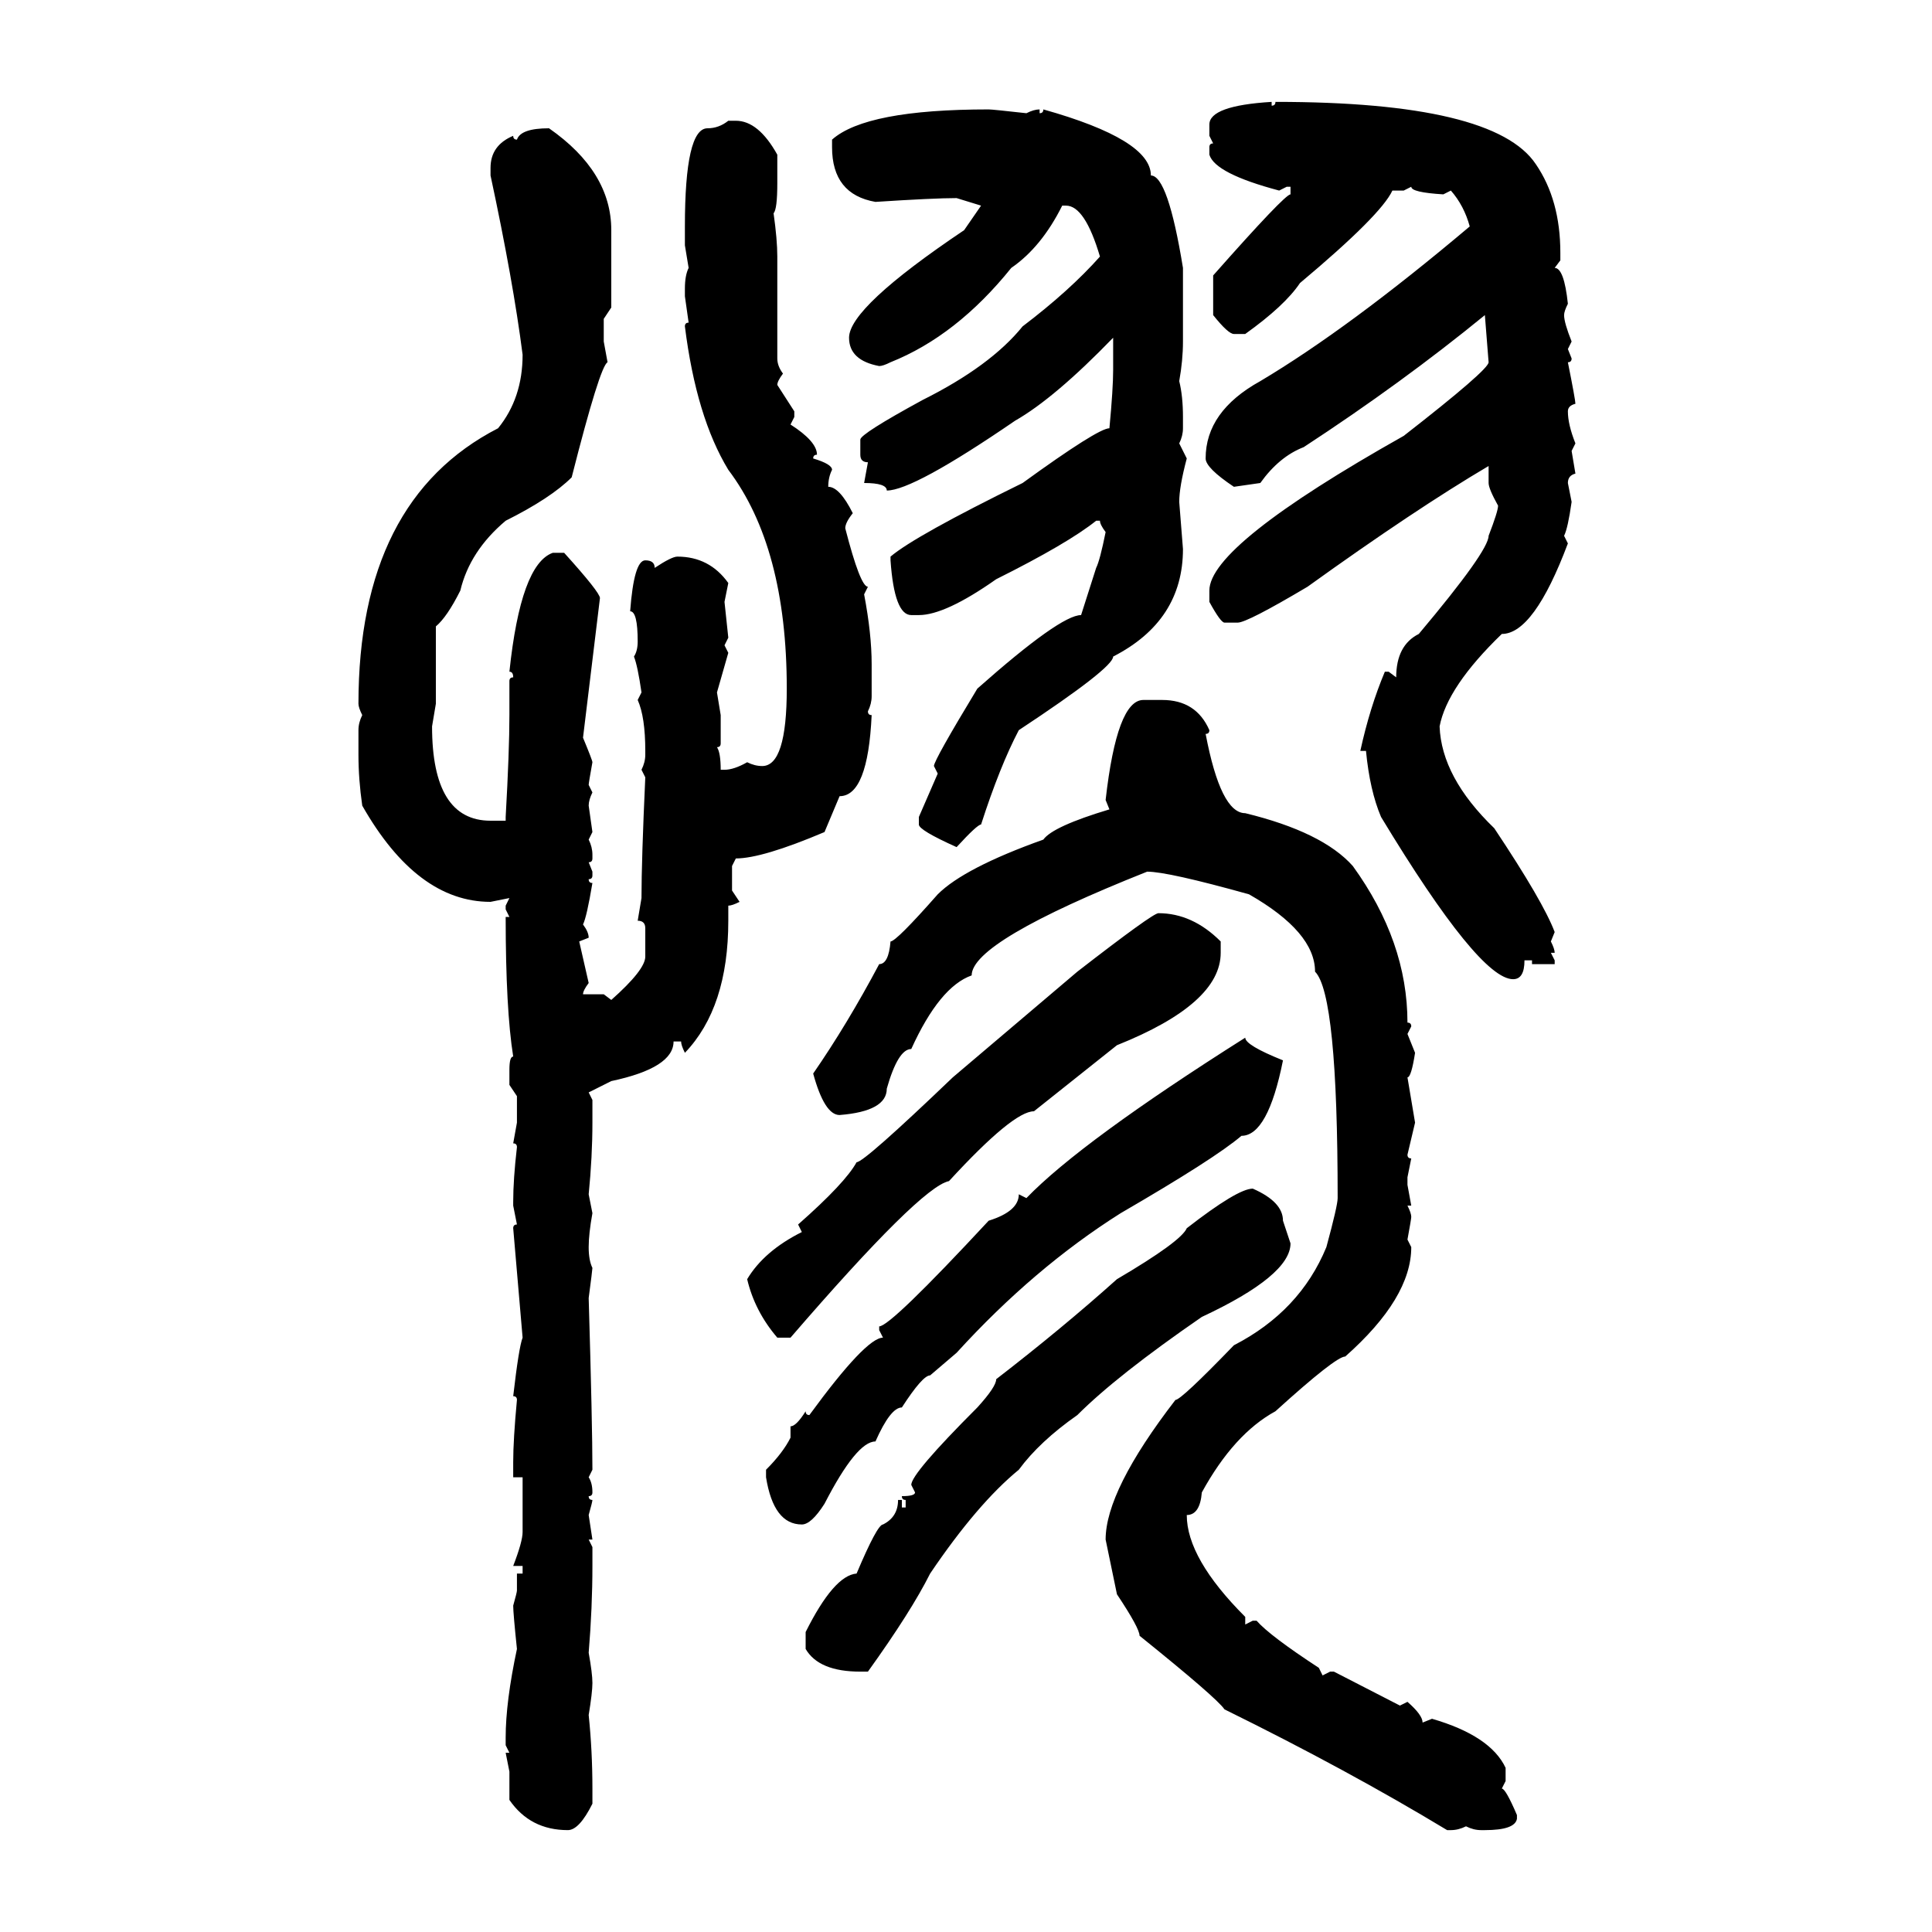 <svg xmlns="http://www.w3.org/2000/svg" xmlns:xlink="http://www.w3.org/1999/xlink" width="300" height="300"><path d="M197.46 15.82L197.46 15.82L197.46 16.41Q198.05 16.41 198.05 15.82L198.05 15.82Q232.03 15.82 238.48 25.49L238.48 25.49Q242.29 31.05 242.29 39.26L242.29 39.26L242.29 40.43L241.41 41.60Q242.87 41.60 243.46 47.17L243.46 47.17Q242.87 48.34 242.87 48.93L242.87 48.93Q242.87 50.10 244.04 53.03L244.04 53.03L243.46 54.20L244.04 55.66Q244.04 56.25 243.46 56.25L243.46 56.25Q244.63 62.11 244.63 62.70L244.63 62.70Q243.46 62.99 243.46 63.87L243.46 63.87Q243.46 65.92 244.63 68.85L244.63 68.85L244.04 70.02L244.63 73.54Q243.46 73.83 243.46 75L243.46 75L244.04 77.93Q243.46 82.03 242.87 83.20L242.87 83.20L243.46 84.38Q238.18 98.44 233.20 98.44L233.20 98.44Q224.71 106.64 223.54 112.79L223.54 112.79Q223.83 120.70 232.03 128.61L232.03 128.61Q239.65 140.04 241.41 144.73L241.41 144.73L240.82 146.19Q241.41 147.36 241.41 147.95L241.41 147.95L240.82 147.95L241.41 149.12L241.41 149.71L237.89 149.71L237.89 149.12L236.72 149.12Q236.72 152.05 234.96 152.05L234.96 152.05Q229.69 152.05 214.45 126.86L214.45 126.86Q212.70 122.75 212.11 116.60L212.11 116.60L211.23 116.60Q212.70 109.86 215.04 104.30L215.04 104.30L215.63 104.30L216.80 105.18Q216.80 100.20 220.31 98.44L220.31 98.44Q231.15 85.55 231.15 83.20L231.15 83.20Q232.62 79.39 232.62 78.52L232.62 78.52Q231.15 75.88 231.15 75L231.15 75L231.15 72.36Q219.73 79.10 203.03 91.11L203.03 91.11Q193.65 96.68 192.19 96.68L192.19 96.68L190.14 96.68Q189.55 96.68 187.79 93.46L187.79 93.46L187.79 91.70Q187.79 84.67 217.97 67.68L217.97 67.68Q231.15 57.42 231.15 56.25L231.15 56.25L230.57 48.93Q217.68 59.47 202.44 69.43L202.44 69.43Q198.63 70.90 195.70 75L195.70 75L191.60 75.59Q187.21 72.66 187.21 71.19L187.21 71.19Q187.21 63.87 195.70 59.18L195.70 59.18Q209.47 50.98 228.22 35.16L228.22 35.16Q227.34 31.93 225.29 29.59L225.29 29.59L224.12 30.18Q219.14 29.88 219.14 29.00L219.14 29.00L217.97 29.59L216.21 29.59Q214.45 33.40 201.86 43.95L201.86 43.95Q199.51 47.46 193.36 51.86L193.36 51.86L191.60 51.86Q190.72 51.86 188.38 48.93L188.38 48.93L188.38 42.77Q199.51 30.18 200.39 30.18L200.39 30.18L200.39 29.00L199.80 29.00L198.63 29.59Q188.67 26.95 187.79 24.02L187.79 24.02L187.79 22.85Q187.79 22.27 188.38 22.27L188.38 22.27L187.79 21.09L187.79 19.34Q187.79 16.41 197.46 15.82ZM153.52 16.99L153.52 16.99Q154.10 16.99 159.38 17.58L159.38 17.58Q160.55 16.99 161.43 16.99L161.43 16.99L161.43 17.58Q162.01 17.58 162.01 16.99L162.01 16.99Q178.71 21.68 178.71 27.25L178.71 27.25Q181.35 27.25 183.69 41.60L183.69 41.60L183.69 53.03Q183.69 55.96 183.11 59.18L183.11 59.18Q183.69 61.52 183.69 64.75L183.69 64.75L183.69 66.50Q183.69 67.68 183.11 68.85L183.11 68.85L184.28 71.19Q183.11 75.59 183.11 77.93L183.11 77.93L183.69 85.25Q183.69 96.39 172.85 101.95L172.85 101.95Q172.85 103.71 158.20 113.38L158.20 113.38Q155.27 118.95 152.34 128.03L152.34 128.03Q151.76 128.03 148.54 131.54L148.54 131.54Q142.68 128.91 142.68 128.03L142.68 128.03L142.68 126.86L145.61 120.12L145.02 118.95Q145.02 118.07 151.76 106.93L151.76 106.93Q164.65 95.51 167.87 95.51L167.87 95.51L170.21 88.18Q170.80 87.01 171.68 82.62L171.68 82.62Q170.80 81.45 170.80 80.86L170.80 80.86L170.21 80.86Q165.82 84.38 154.69 89.94L154.69 89.94Q146.78 95.51 142.68 95.51L142.68 95.51L141.50 95.51Q138.87 95.51 138.28 87.01L138.28 87.01L138.28 86.43Q142.09 83.20 158.79 75L158.79 75Q170.51 66.50 172.27 66.50L172.27 66.50Q172.85 60.35 172.85 57.42L172.85 57.42L172.85 52.44Q163.77 61.82 157.62 65.33L157.62 65.33Q141.80 76.17 137.70 76.17L137.70 76.17Q137.70 75 134.18 75L134.18 75L134.77 71.78Q133.59 71.78 133.59 70.61L133.59 70.61L133.59 68.26Q133.59 67.38 143.26 62.11L143.26 62.11Q153.81 56.84 158.79 50.68L158.79 50.68Q166.11 45.12 170.80 39.84L170.80 39.84Q168.46 31.93 165.53 31.93L165.53 31.93L164.94 31.93Q161.72 38.38 157.03 41.60L157.03 41.60Q148.54 52.15 138.28 56.25L138.28 56.25Q137.11 56.84 136.52 56.84L136.52 56.84Q131.84 55.96 131.84 52.44L131.84 52.44Q131.84 47.75 149.71 35.74L149.71 35.74L152.34 31.93L148.54 30.76Q145.02 30.76 135.94 31.35L135.94 31.35Q129.20 30.18 129.20 22.85L129.20 22.85L129.20 21.68Q134.47 16.99 153.52 16.99ZM113.09 18.75L113.09 18.75L114.26 18.75Q117.77 18.75 120.70 24.02L120.70 24.02L120.70 28.42Q120.70 32.52 120.12 33.11L120.12 33.11Q120.70 37.21 120.70 39.84L120.70 39.84L120.70 55.66Q120.70 56.84 121.58 58.01L121.58 58.01Q120.70 59.18 120.70 59.77L120.70 59.77L123.34 63.87L123.34 64.75L122.75 65.92Q126.86 68.55 126.86 70.61L126.86 70.61Q126.27 70.61 126.27 71.19L126.27 71.19Q129.20 72.07 129.20 72.95L129.20 72.95Q128.61 74.12 128.61 75.59L128.61 75.59Q130.37 75.59 132.42 79.69L132.42 79.69Q131.25 81.15 131.25 82.03L131.25 82.03Q133.59 91.11 134.77 91.11L134.77 91.11L134.18 92.29Q135.35 98.44 135.35 103.13L135.35 103.13L135.35 108.11Q135.35 109.28 134.77 110.45L134.77 110.45Q134.77 111.04 135.35 111.04L135.35 111.04Q134.77 123.63 130.37 123.63L130.37 123.63L128.03 129.20Q118.36 133.30 114.26 133.30L114.26 133.30L113.67 134.47L113.67 138.28L114.84 140.04Q113.67 140.63 113.09 140.63L113.09 140.63L113.09 142.97Q113.09 156.45 106.35 163.48L106.35 163.48Q105.76 162.30 105.76 161.72L105.76 161.72L104.59 161.72Q104.59 165.82 94.92 167.87L94.92 167.87L91.41 169.63L91.99 170.80L91.99 174.32Q91.99 179.59 91.41 185.45L91.41 185.45L91.99 188.38Q91.41 191.60 91.41 193.65L91.41 193.65Q91.41 195.70 91.99 196.88L91.99 196.88Q91.99 197.17 91.41 201.56L91.41 201.56Q91.99 221.19 91.99 228.22L91.99 228.22L91.41 229.39Q91.99 230.27 91.99 231.74L91.99 231.74Q91.99 232.32 91.41 232.32L91.41 232.32Q91.41 232.91 91.99 232.91L91.99 232.91Q91.99 233.20 91.41 235.25L91.41 235.25L91.99 239.06L91.41 239.06L91.99 240.23L91.99 243.16Q91.99 249.61 91.41 256.64L91.41 256.64Q91.99 259.86 91.99 261.33L91.99 261.33Q91.99 262.79 91.41 266.31L91.41 266.31Q91.99 271.88 91.99 277.73L91.99 277.73L91.99 280.08Q89.94 284.18 88.18 284.18L88.18 284.18Q82.32 284.18 79.10 279.49L79.10 279.49L79.10 275.10L78.52 272.17L79.10 272.17L78.52 271.00L78.52 269.82Q78.52 264.26 80.27 256.05L80.27 256.05Q79.69 250.49 79.69 249.32L79.69 249.32Q80.27 247.27 80.27 246.97L80.27 246.97L80.27 244.34L81.15 244.34L81.15 243.16L79.69 243.16Q81.15 239.36 81.15 237.89L81.15 237.89L81.15 229.39L79.69 229.39L79.69 227.05Q79.69 223.54 80.27 217.38L80.27 217.38Q80.27 216.80 79.69 216.80L79.69 216.80Q80.57 209.18 81.15 207.71L81.15 207.71L79.69 190.72Q79.69 190.14 80.27 190.14L80.27 190.14L79.69 187.21L79.69 186.62Q79.69 183.11 80.27 178.13L80.27 178.13Q80.27 177.54 79.69 177.54L79.69 177.54L80.27 174.32L80.27 170.21L79.10 168.46L79.10 166.11Q79.10 164.06 79.69 164.06L79.69 164.06Q78.52 156.74 78.52 142.38L78.52 142.38L79.10 142.38L78.52 141.21L78.52 140.63L79.10 139.45L76.17 140.04Q64.75 140.04 56.25 125.10L56.25 125.10Q55.66 121.00 55.66 117.19L55.66 117.19L55.66 113.38Q55.66 112.21 56.25 111.04L56.25 111.04Q55.66 109.86 55.66 109.28L55.66 109.28Q55.66 77.64 77.34 66.50L77.34 66.50Q81.15 61.82 81.15 55.08L81.15 55.08Q79.69 43.65 76.17 27.25L76.17 27.25L76.17 26.07Q76.17 22.56 79.69 21.09L79.69 21.09Q79.69 21.68 80.27 21.68L80.27 21.68Q80.86 19.92 85.25 19.92L85.25 19.92Q94.92 26.66 94.92 35.74L94.92 35.74L94.92 47.75L93.75 49.51L93.75 53.03L94.34 56.25Q93.16 56.84 88.77 74.12L88.77 74.12Q85.55 77.34 78.52 80.86L78.52 80.86Q72.95 85.55 71.48 91.70L71.48 91.70Q69.43 95.80 67.68 97.27L67.68 97.27L67.68 109.28L67.09 112.79Q67.09 127.44 76.17 127.44L76.17 127.44L78.52 127.44L78.52 126.86Q79.10 116.60 79.10 111.04L79.10 111.04L79.10 105.76Q79.10 105.18 79.69 105.18L79.69 105.18Q79.69 104.30 79.10 104.30L79.10 104.30Q80.86 87.60 85.84 85.84L85.84 85.84L87.60 85.84Q93.16 91.99 93.16 92.87L93.16 92.87L90.53 114.55Q91.99 118.07 91.99 118.36L91.99 118.36Q91.41 121.58 91.41 121.88L91.41 121.88L91.99 123.05Q91.41 124.22 91.41 125.10L91.41 125.10L91.99 129.20L91.41 130.37Q91.99 131.54 91.99 132.71L91.99 132.71L91.99 133.30Q91.99 133.89 91.41 133.89L91.41 133.89L91.99 135.35L91.99 135.94Q91.99 136.52 91.41 136.52L91.41 136.52Q91.41 137.11 91.99 137.11L91.99 137.11Q91.11 142.38 90.53 143.55L90.53 143.55Q91.41 144.73 91.41 145.61L91.41 145.61L89.94 146.19L91.41 152.64Q90.53 153.81 90.53 154.39L90.53 154.39L93.75 154.39L94.92 155.27Q100.20 150.59 100.20 148.54L100.20 148.54L100.20 144.14Q100.20 142.97 99.02 142.97L99.02 142.97L99.61 139.45Q99.61 133.59 100.20 120.70L100.20 120.70L99.61 119.53Q100.20 118.36 100.20 117.19L100.20 117.19L100.20 116.60Q100.20 111.33 99.02 108.69L99.02 108.69L99.61 107.52Q99.02 103.42 98.44 101.95L98.44 101.95Q99.02 101.07 99.02 99.61L99.02 99.61Q99.02 94.92 97.85 94.92L97.85 94.92Q98.44 87.01 100.20 87.01L100.20 87.01Q101.66 87.01 101.66 88.18L101.66 88.18Q104.30 86.43 105.18 86.43L105.18 86.43Q110.16 86.43 113.09 90.53L113.09 90.53L112.50 93.46L113.09 99.02L112.50 100.20L113.09 101.37L111.33 107.52L111.91 111.04L111.91 115.43Q111.91 116.02 111.33 116.02L111.33 116.02Q111.91 116.89 111.91 119.53L111.91 119.53L112.50 119.53Q113.96 119.53 116.02 118.36L116.02 118.36Q117.19 118.95 118.36 118.95L118.36 118.95Q122.17 118.95 122.17 106.93L122.17 106.93Q122.17 84.96 113.09 72.95L113.09 72.95Q108.11 64.75 106.35 50.68L106.35 50.68Q106.35 50.10 106.93 50.10L106.93 50.10L106.35 46.00L106.35 44.82Q106.35 42.77 106.93 41.60L106.93 41.60L106.35 38.09L106.35 35.16Q106.35 19.92 109.86 19.92L109.86 19.92Q111.62 19.92 113.09 18.75ZM177.54 108.69L177.54 108.69L180.47 108.69Q185.74 108.69 187.79 113.38L187.79 113.38Q187.79 113.96 187.21 113.96L187.21 113.96Q189.55 126.27 193.36 126.27L193.36 126.27Q205.37 129.20 210.06 134.47L210.06 134.47Q218.55 146.19 218.55 158.79L218.55 158.79Q219.14 158.79 219.14 159.38L219.14 159.38L218.55 160.55L219.73 163.48Q219.14 167.29 218.55 167.29L218.55 167.29L219.73 174.32L218.55 179.30Q218.55 179.88 219.14 179.88L219.14 179.88L218.55 182.81L218.55 183.98L219.14 187.21L218.55 187.21Q219.14 188.38 219.14 188.96L219.14 188.96Q219.14 189.26 218.55 192.48L218.55 192.48L219.14 193.65Q219.14 201.56 208.89 210.64L208.89 210.64Q207.42 210.64 198.05 219.14L198.05 219.14Q191.60 222.66 186.62 231.74L186.62 231.74Q186.33 235.25 184.28 235.25L184.28 235.25Q184.28 241.99 193.36 251.07L193.36 251.07L193.36 252.25L194.53 251.66L195.12 251.66Q197.17 254.00 204.79 258.98L204.79 258.98L205.37 260.16L206.54 259.57L207.13 259.57L217.38 264.84L218.55 264.26Q220.90 266.31 220.90 267.48L220.90 267.48L222.36 266.89Q231.45 269.53 233.79 274.51L233.79 274.51L233.79 276.56L233.20 277.73Q233.79 277.73 235.55 281.84L235.55 281.84L235.55 282.42Q235.25 284.18 230.57 284.18L230.57 284.18L229.98 284.18Q228.81 284.18 227.64 283.59L227.64 283.59Q226.46 284.18 225.29 284.18L225.29 284.18L224.71 284.18Q209.18 274.80 190.14 265.43L190.14 265.43Q188.96 263.67 176.95 254.00L176.95 254.00Q176.95 252.83 173.44 247.56L173.44 247.56L171.68 239.06Q171.68 231.45 182.52 217.38L182.52 217.38Q183.40 217.38 191.60 208.89L191.60 208.89Q201.86 203.61 205.96 193.65L205.96 193.65Q207.71 187.21 207.71 186.04L207.71 186.04Q207.71 154.39 204.20 150.88L204.20 150.88Q204.20 144.73 193.95 138.87L193.95 138.87Q181.35 135.35 178.13 135.35L178.13 135.35Q150.88 146.19 150.88 151.46L150.88 151.46Q145.90 153.22 141.50 162.89L141.50 162.89Q139.45 162.89 137.70 169.04L137.70 169.04Q137.70 172.56 130.37 173.14L130.37 173.14Q128.03 173.14 126.27 166.70L126.27 166.70Q131.54 159.08 136.52 149.71L136.52 149.71Q137.99 149.71 138.28 146.19L138.28 146.19Q139.16 146.19 145.61 138.87L145.61 138.87Q149.71 134.77 162.01 130.37L162.01 130.37Q163.48 128.32 172.27 125.68L172.27 125.68L171.68 124.22Q173.44 108.69 177.54 108.69ZM179.88 141.80L179.88 141.80Q185.16 141.80 189.55 146.19L189.55 146.19L189.55 147.95Q189.55 155.86 173.44 162.30L173.44 162.30L160.55 172.56Q157.32 172.56 147.36 183.40L147.36 183.40Q142.97 184.28 122.75 207.71L122.75 207.71L120.70 207.71Q117.19 203.61 116.02 198.63L116.02 198.63Q118.65 194.24 124.51 191.31L124.51 191.31L123.93 190.14Q131.25 183.69 133.01 180.47L133.01 180.47Q134.18 180.47 147.95 167.29L147.95 167.29L167.29 150.88Q179.00 141.80 179.88 141.80ZM193.36 161.13L193.36 161.13Q193.36 162.30 199.22 164.65L199.22 164.65Q196.88 176.37 192.77 176.37L192.77 176.37Q188.67 179.88 174.02 188.38L174.02 188.38Q160.55 196.88 148.54 210.06L148.54 210.06L144.43 213.57Q143.26 213.57 140.04 218.55L140.04 218.55Q138.28 218.55 135.94 223.83L135.94 223.83Q133.01 223.83 128.03 233.50L128.03 233.50Q125.98 236.72 124.51 236.72L124.51 236.72Q120.12 236.72 118.95 229.39L118.95 229.39L118.95 228.22Q121.58 225.59 122.75 223.24L122.75 223.24L122.75 221.48Q123.63 221.48 125.10 219.14L125.10 219.14Q125.10 219.73 125.68 219.73L125.68 219.73Q134.47 207.71 137.11 207.71L137.11 207.71L136.52 206.54L136.52 205.96Q138.28 205.96 153.52 189.55L153.52 189.55Q158.20 188.09 158.20 185.45L158.20 185.45L159.38 186.04Q167.87 177.25 193.36 161.13ZM194.53 184.57L194.53 184.57Q199.22 186.62 199.22 189.55L199.22 189.55L200.39 193.07Q200.39 198.05 186.62 204.49L186.62 204.49Q173.44 213.57 167.29 219.73L167.29 219.73Q161.43 223.83 158.20 228.22L158.20 228.22Q151.76 233.50 144.43 244.34L144.43 244.34Q141.50 250.20 134.77 259.57L134.77 259.57L133.59 259.57Q127.15 259.57 125.10 256.05L125.10 256.05L125.10 253.42Q129.49 244.63 133.01 244.34L133.01 244.34Q136.23 236.72 137.11 236.72L137.11 236.72Q139.45 235.55 139.45 232.91L139.45 232.91L140.04 232.91L140.04 234.08L140.63 234.08L140.63 232.91Q140.04 232.91 140.04 232.32L140.04 232.32Q142.09 232.32 142.09 231.74L142.09 231.74L141.50 230.57Q141.50 228.81 151.76 218.55L151.76 218.55Q154.69 215.33 154.69 214.16L154.69 214.16Q164.94 206.25 173.44 198.63L173.44 198.63Q183.40 192.77 184.28 190.72L184.28 190.72Q192.19 184.57 194.53 184.57Z"/></svg>